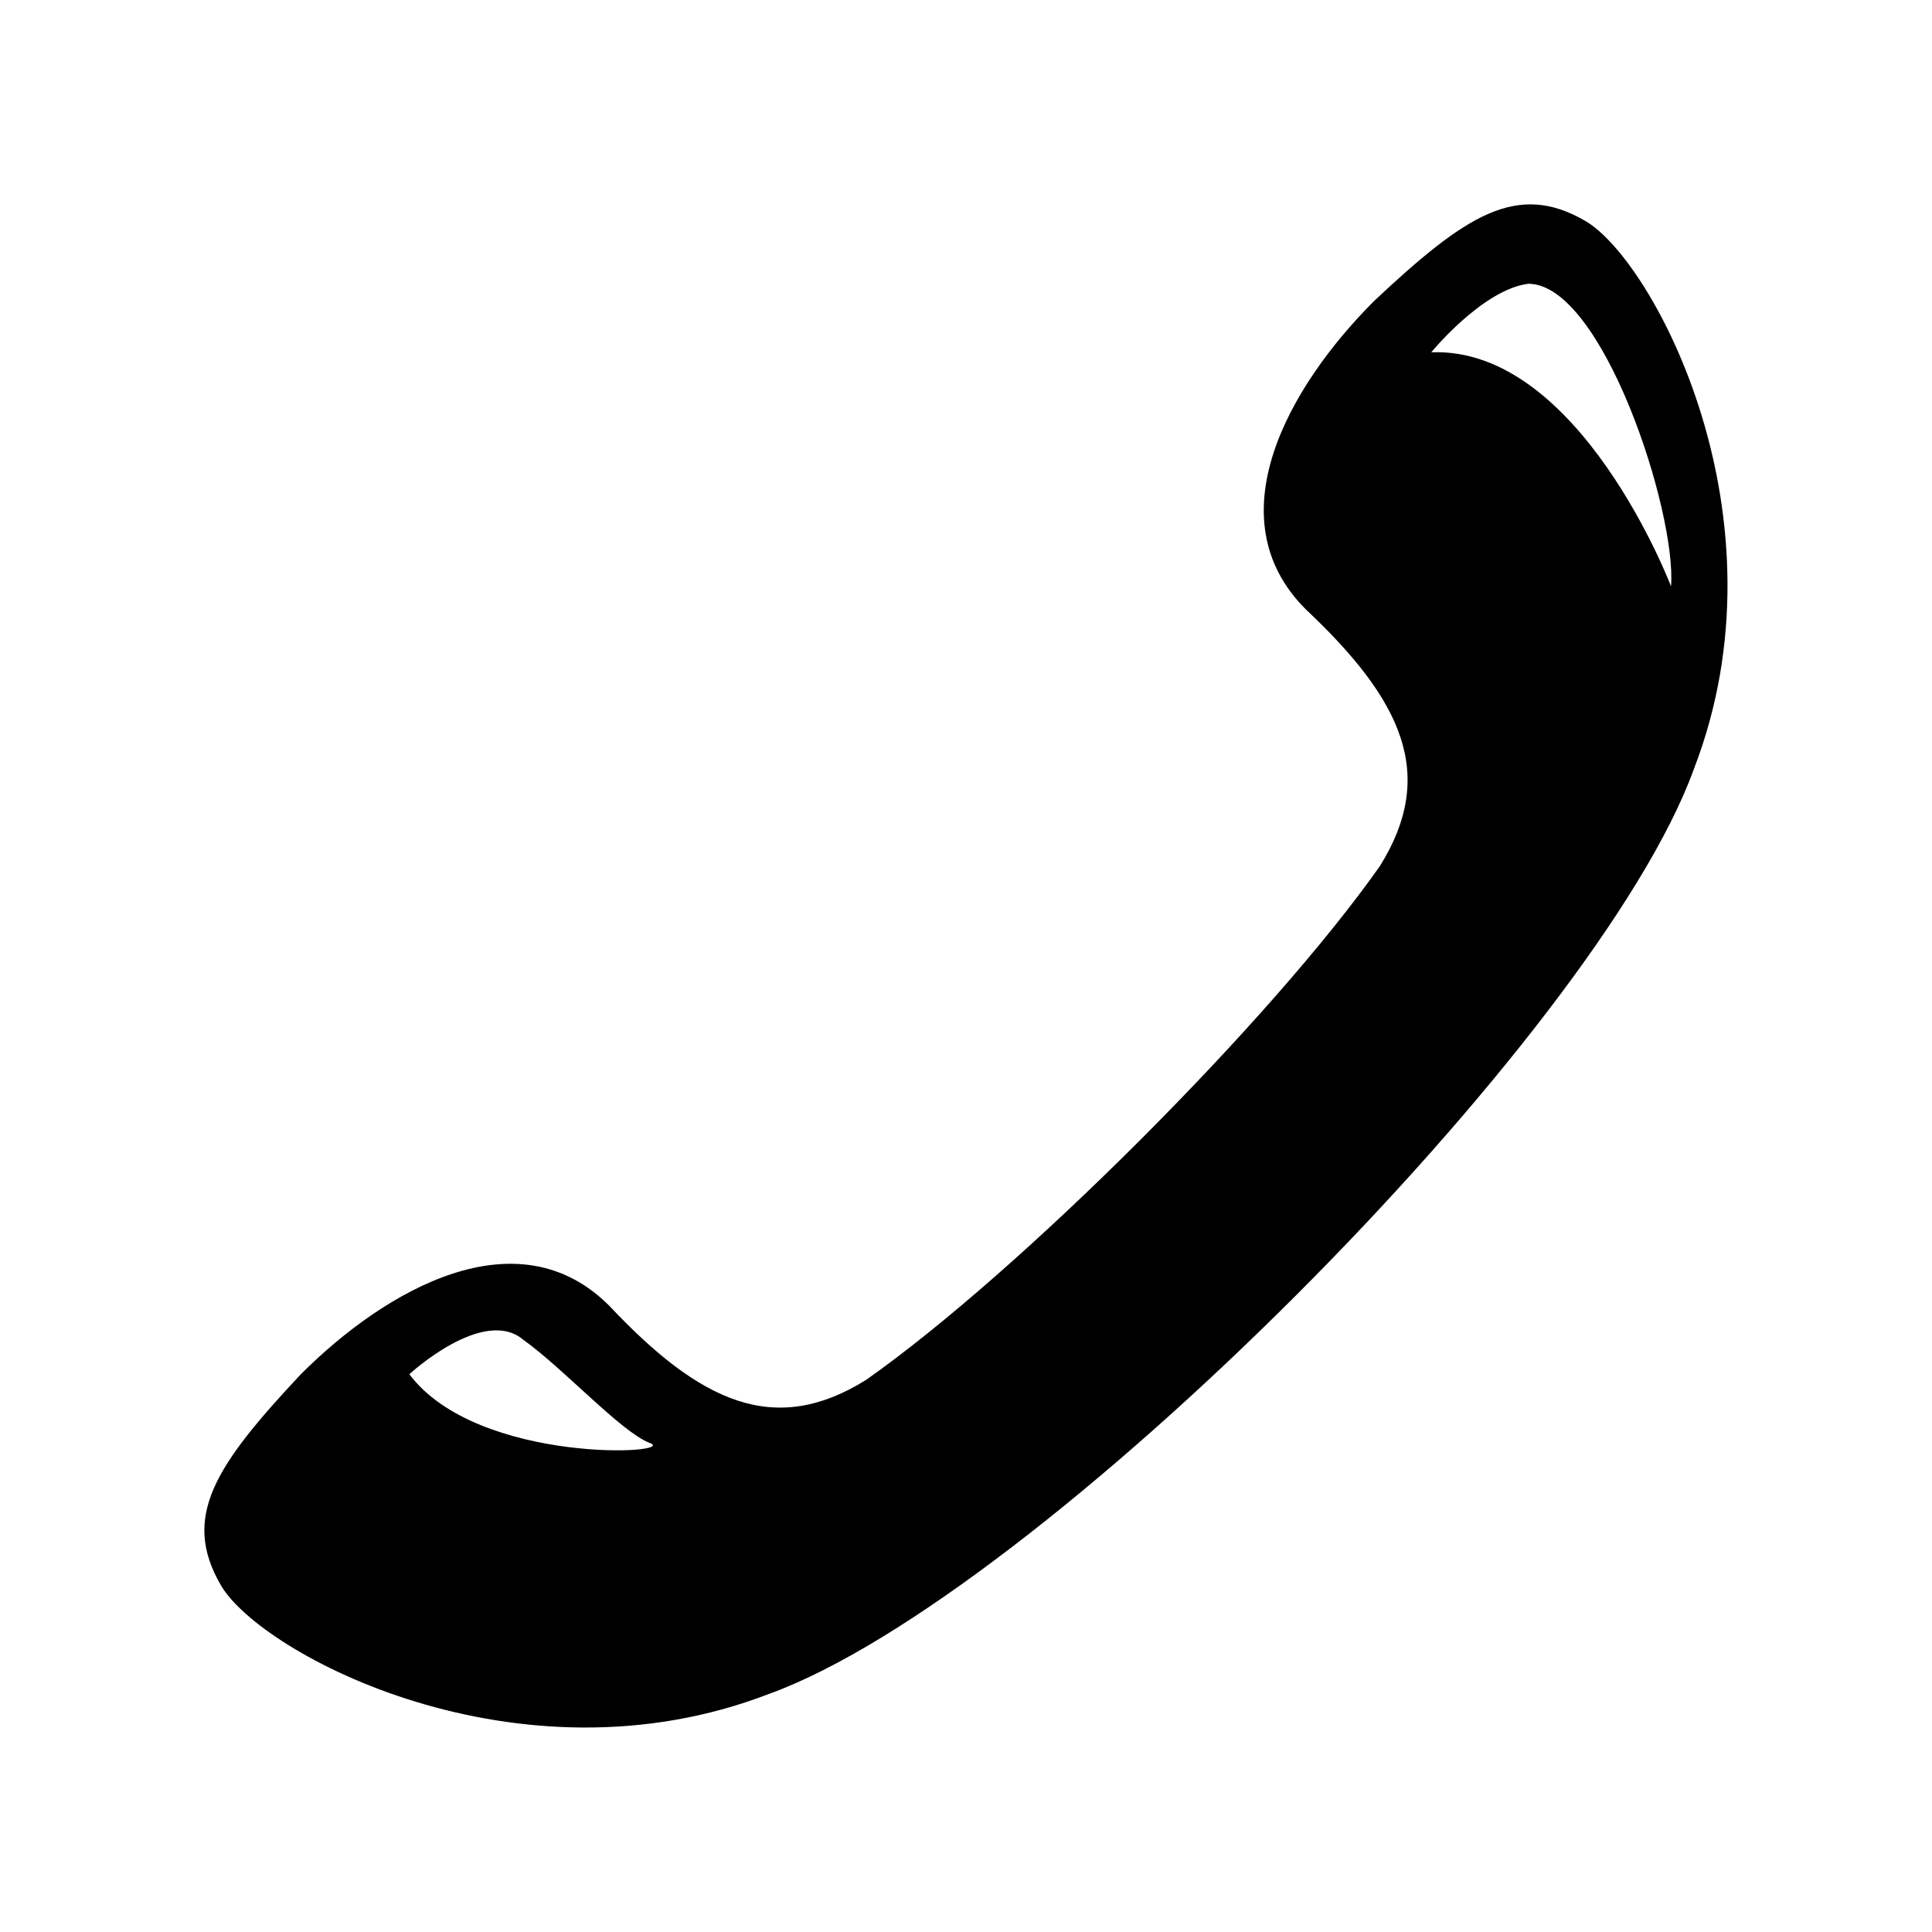 <?xml version="1.0" encoding="UTF-8"?>
<!-- The Best Svg Icon site in the world: iconSvg.co, Visit us! https://iconsvg.co -->
<svg fill="#000000" width="800px" height="800px" version="1.1" viewBox="144 144 512 512" xmlns="http://www.w3.org/2000/svg">
 <path d="m347.8 592.9c-66.57 25.719-134.65-10.59-145.24-28.746s-1.512-31.773 21.18-55.98c22.695-22.695 57.492-42.363 81.699-18.156 24.207 25.719 43.875 34.797 68.082 19.668 40.848-28.746 107.42-95.316 136.16-136.16 15.129-24.207 6.051-43.875-19.668-68.082-24.207-24.207-4.539-59.004 18.156-81.699 24.207-22.695 37.824-31.773 55.98-21.18 18.156 10.59 54.465 78.672 28.746 145.24-25.719 71.109-173.99 219.38-245.1 245.1zm175.5-355.54s13.617-16.641 25.719-18.156c19.668 0 39.336 60.52 37.824 80.188 0 0-24.207-63.543-63.543-62.031zm-270.82 270.82s19.668-18.156 30.258-9.078c10.59 7.566 25.719 24.207 33.285 27.234 9.078 3.027-45.387 6.051-63.543-18.156z" fill-rule="evenodd"/>
</svg>